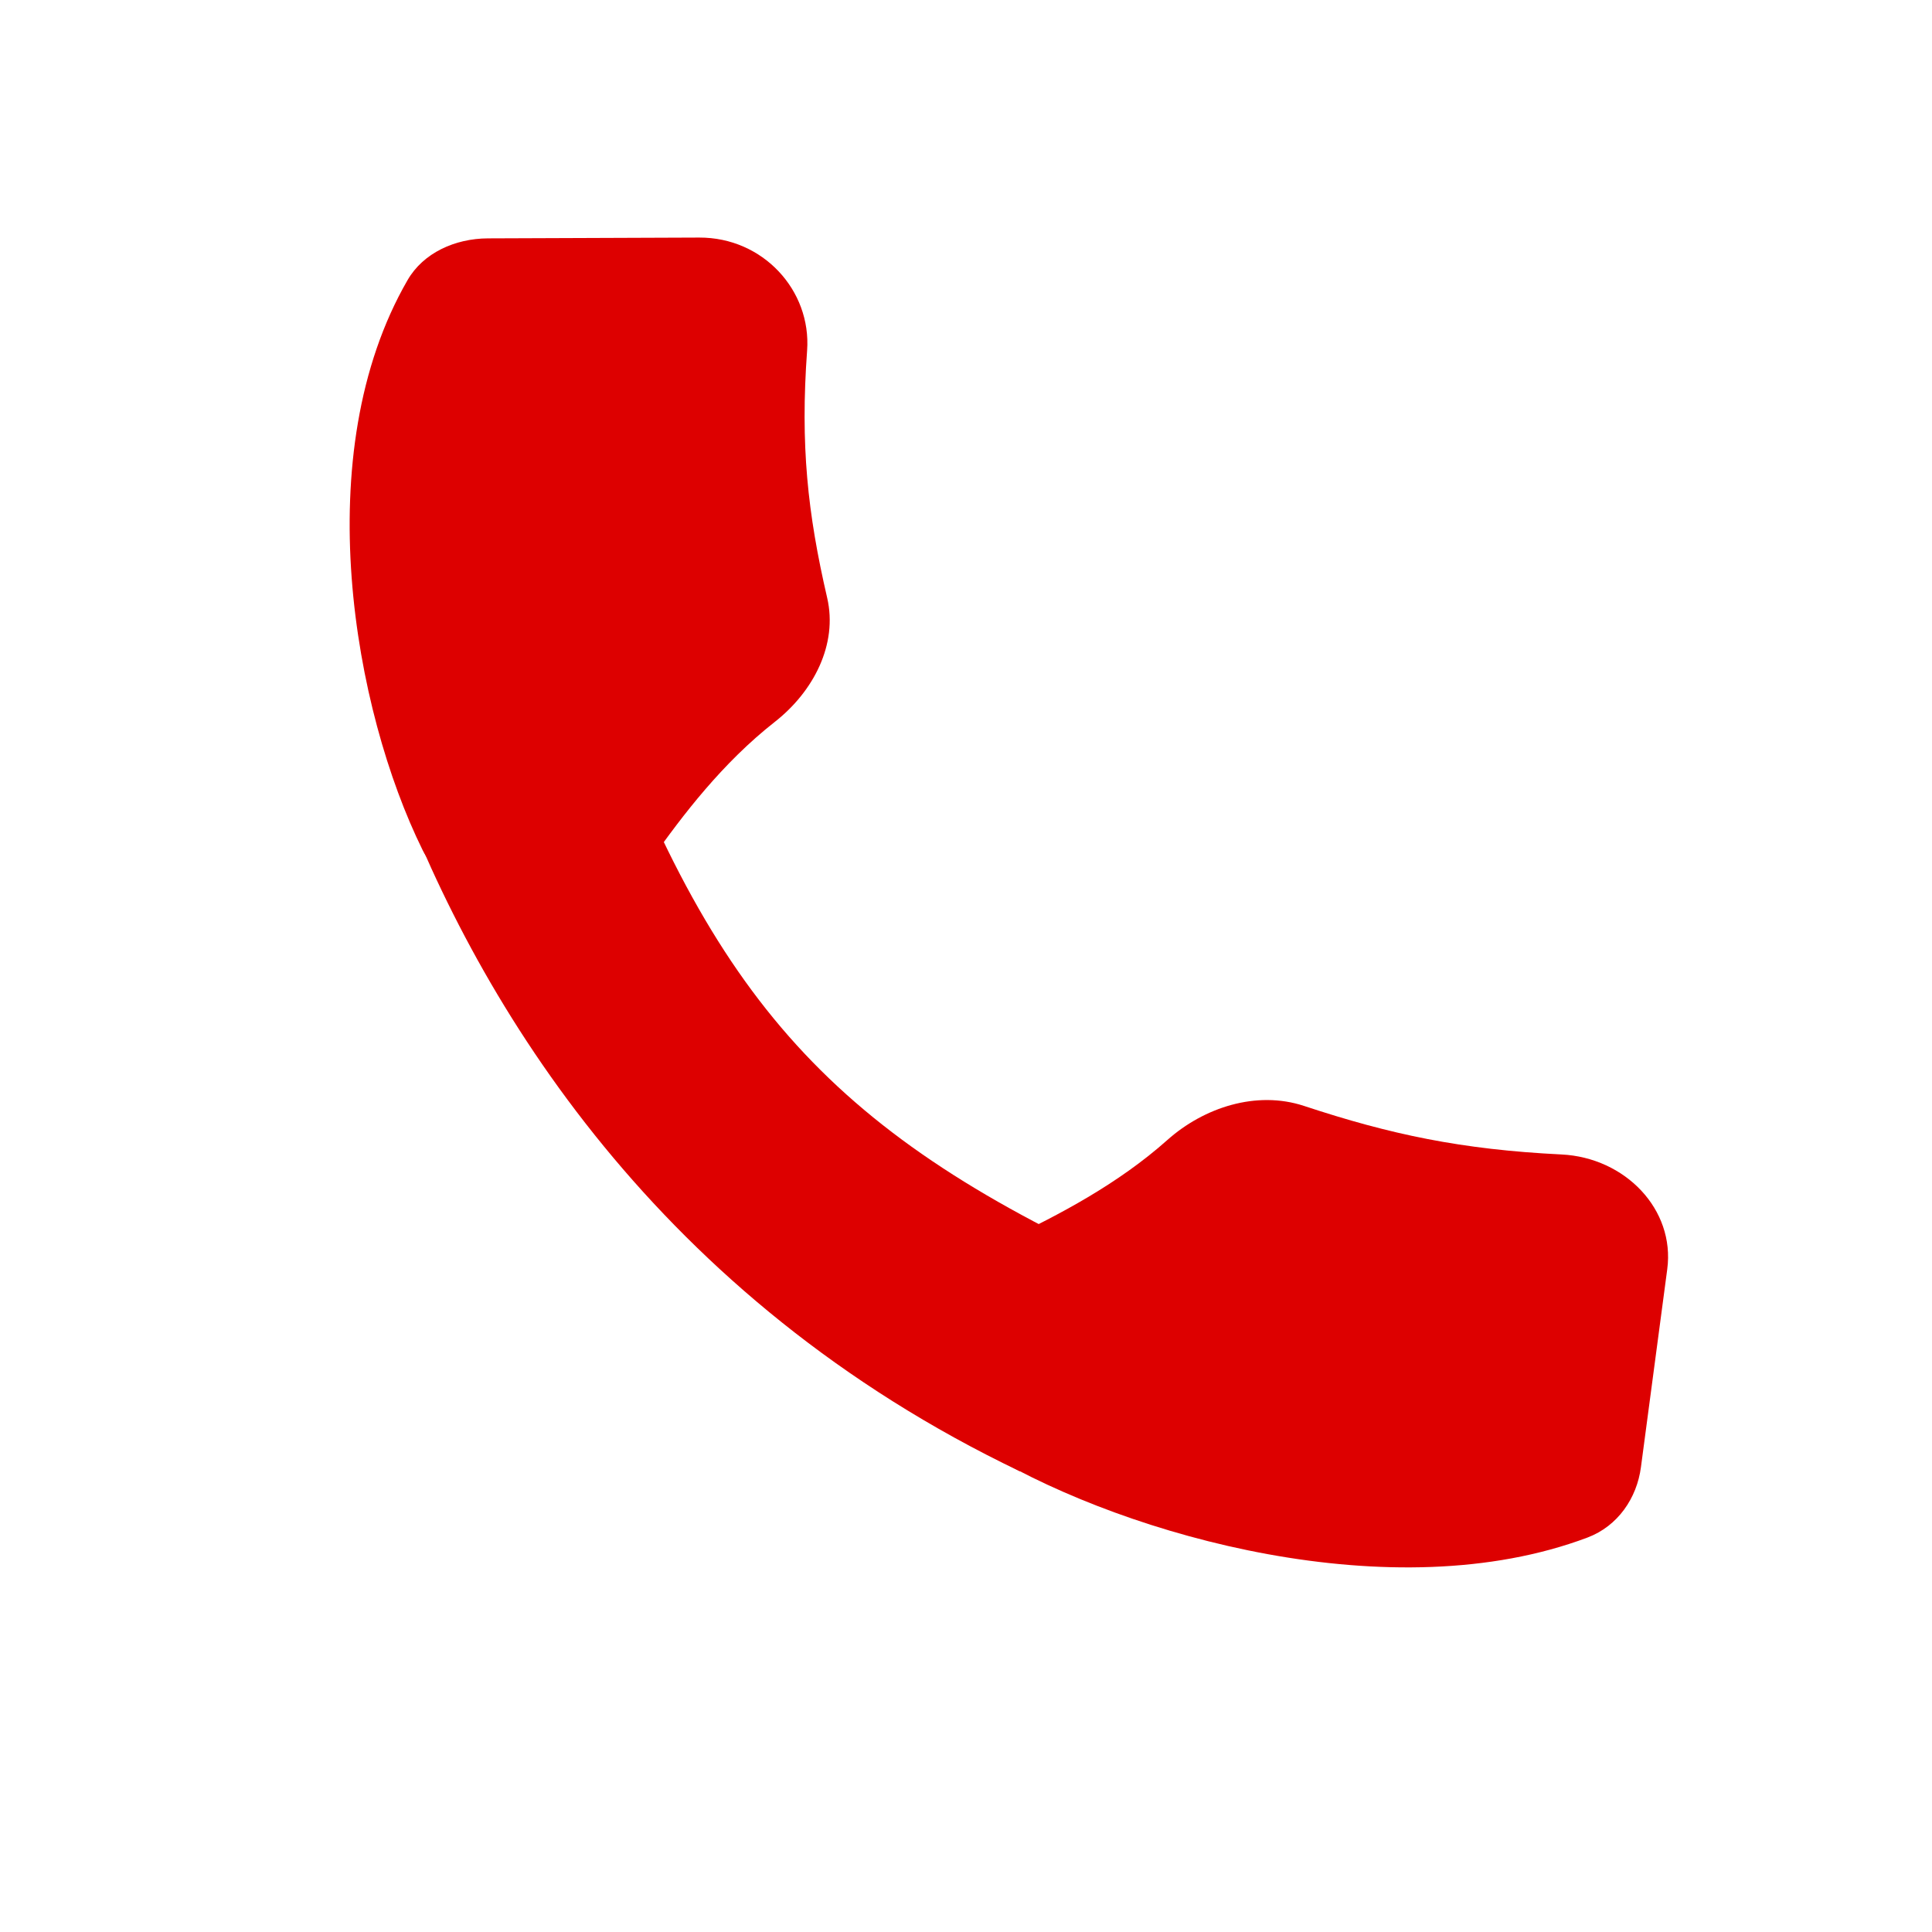<svg width="29" height="29" viewBox="0 0 29 29" fill="none" xmlns="http://www.w3.org/2000/svg">
<path d="M8.993 10.308C10.784 15.192 12.637 17.14 17.352 19.215L15.308 22.085C9.894 19.493 7.198 15.124 5.928 11.714L8.993 10.308Z" fill="#DD0000"/>
<path d="M10.495 3.566C11.452 3.562 12.18 4.359 12.115 5.261C12.012 6.68 12.122 7.704 12.416 8.973C12.578 9.671 12.212 10.379 11.631 10.835C10.847 11.45 10.248 12.233 9.773 12.907C9.113 13.842 6.844 13.775 6.342 12.757C5.311 10.664 4.612 6.809 6.118 4.204C6.354 3.795 6.831 3.58 7.324 3.578L10.495 3.566Z" fill="#DD0000"/>
<path d="M25.026 19.051C25.145 18.154 24.395 17.376 23.439 17.329C21.935 17.255 20.871 17.029 19.573 16.6C18.859 16.365 18.071 16.623 17.521 17.113C16.781 17.773 15.885 18.241 15.119 18.605C14.057 19.111 13.855 21.247 14.865 21.84C16.941 23.059 20.909 24.178 23.829 23.079C24.287 22.906 24.57 22.485 24.631 22.023L25.026 19.051Z" fill="#DD0000"/>
</svg>
